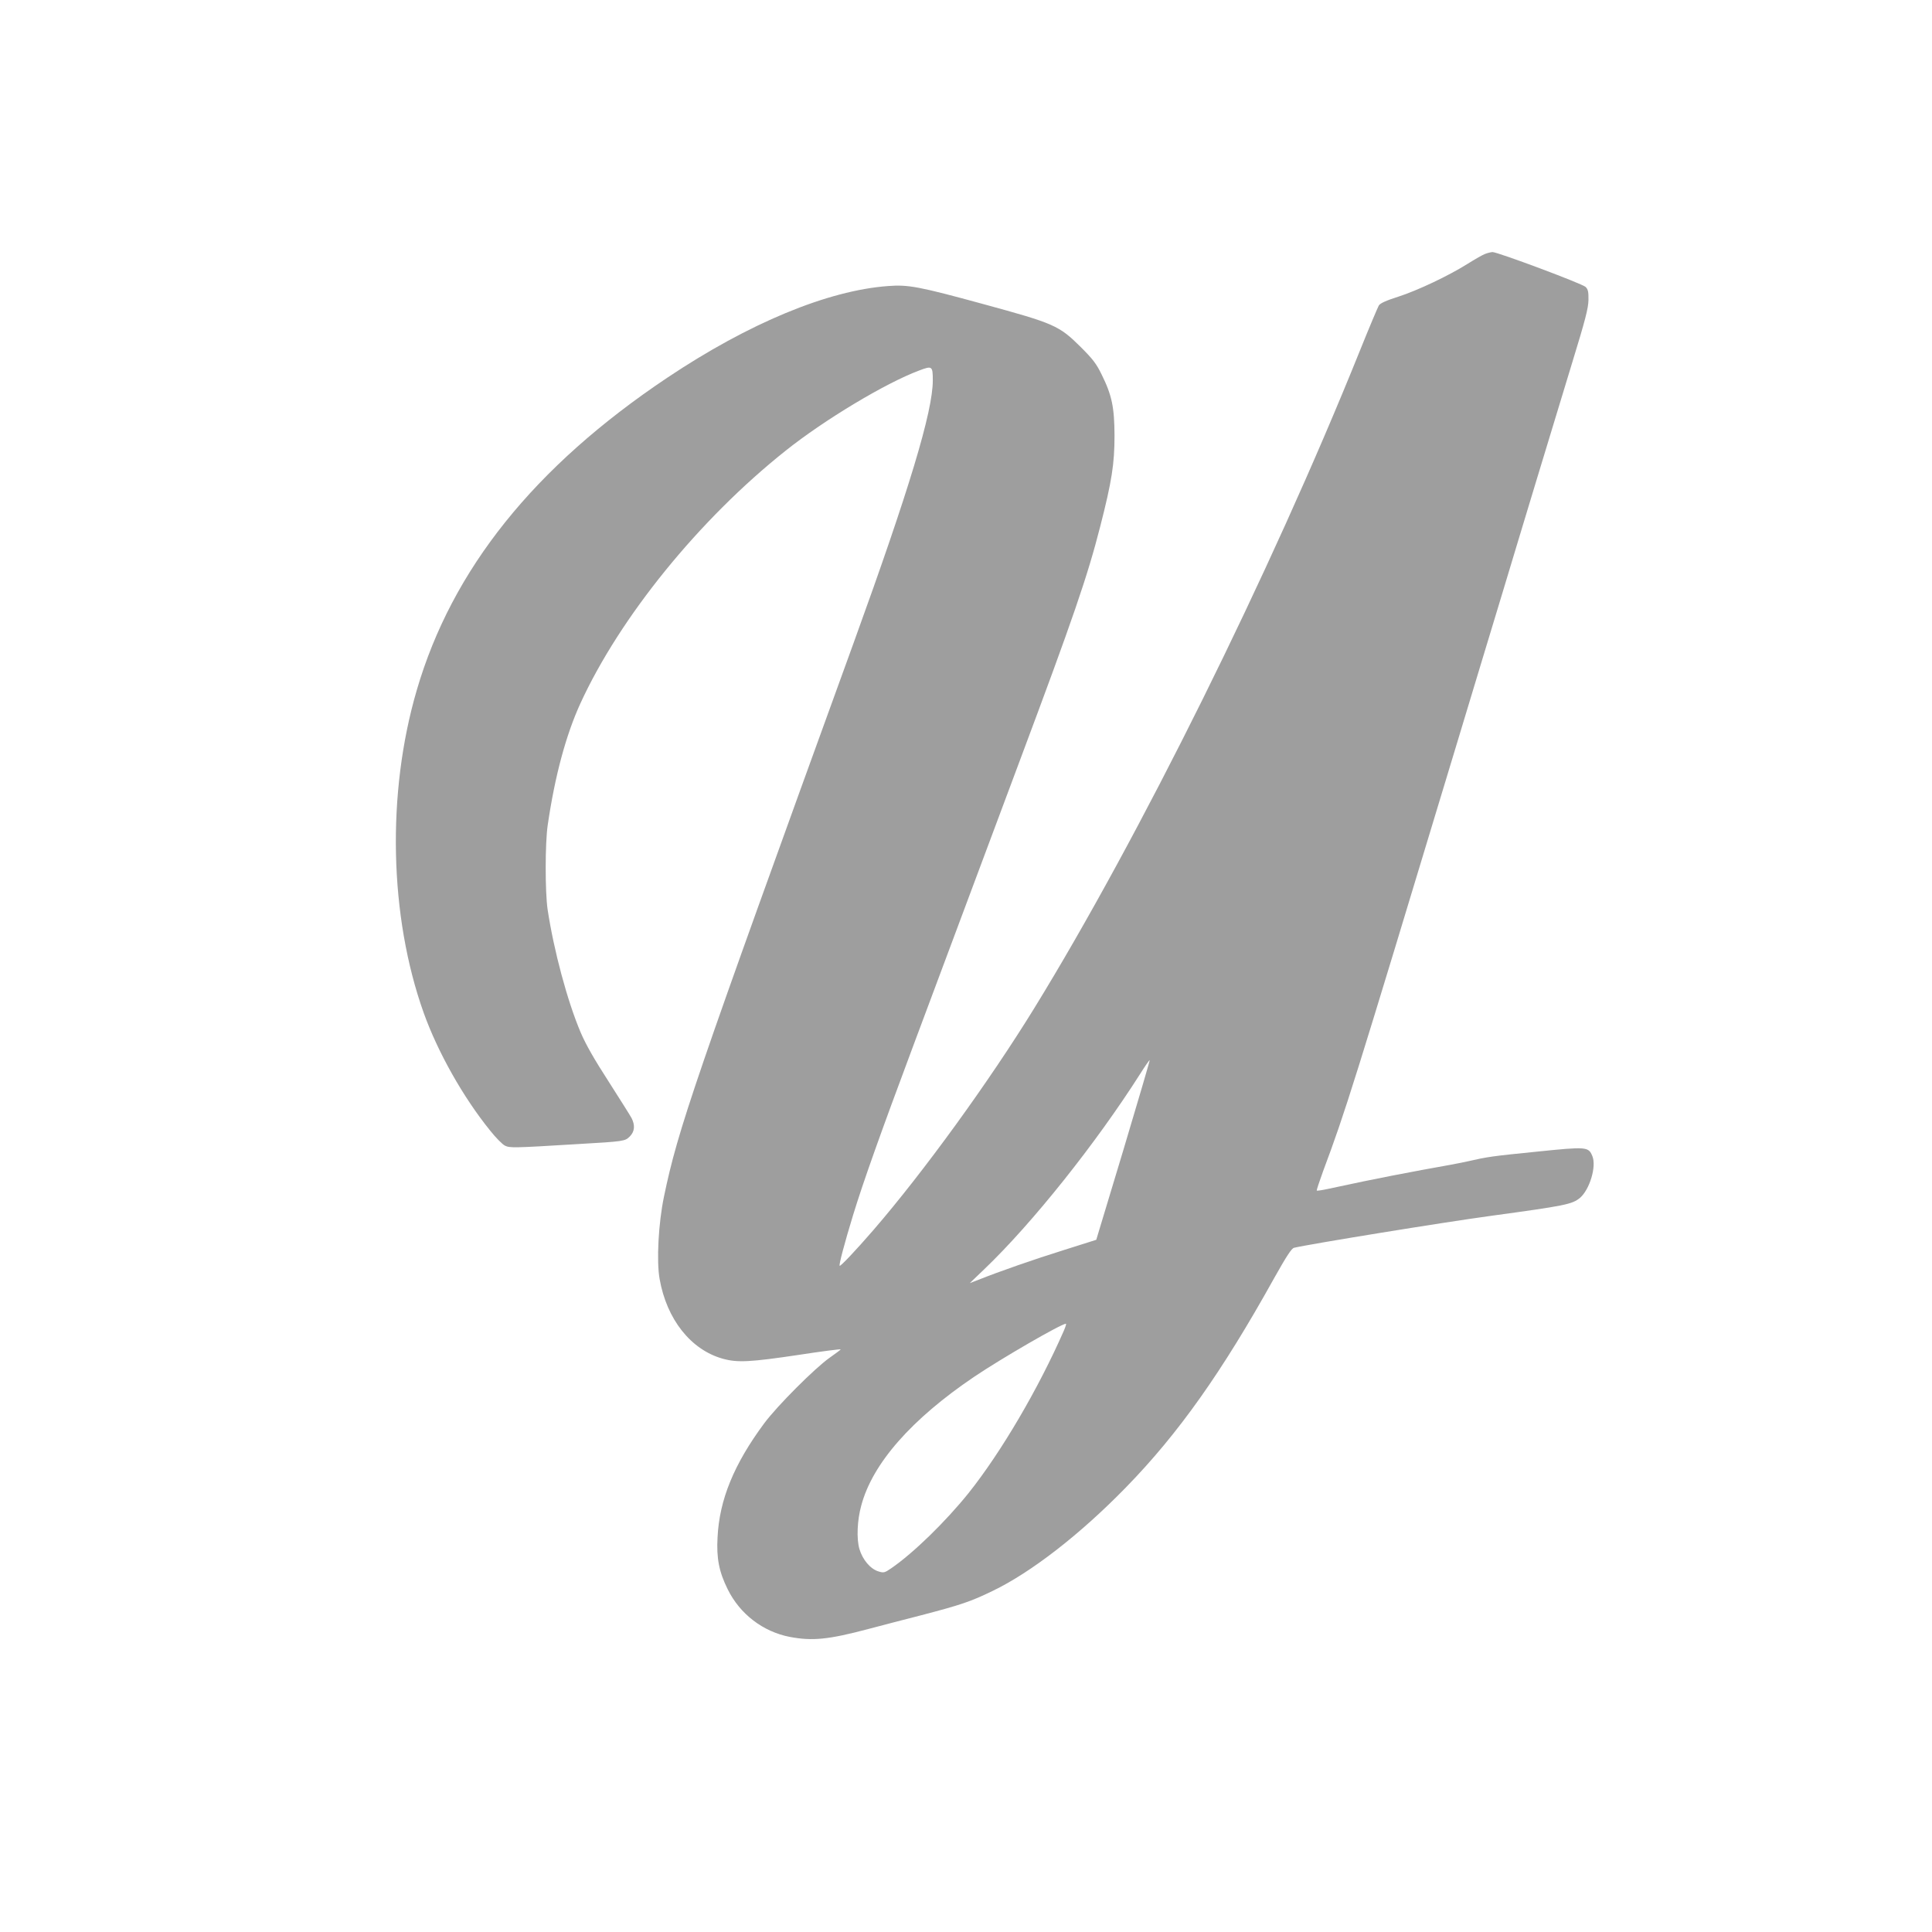 <?xml version="1.0" standalone="no"?>
<!DOCTYPE svg PUBLIC "-//W3C//DTD SVG 20010904//EN"
 "http://www.w3.org/TR/2001/REC-SVG-20010904/DTD/svg10.dtd">
<svg version="1.0" xmlns="http://www.w3.org/2000/svg"
 width="1280pt" height="1280pt" viewBox="0 0 1280 1280"
 preserveAspectRatio="xMidYMid meet">
<g transform="translate(0,1280) scale(0.1,-0.1)"
fill="#9e9e9e" stroke="none">
<path d="M9835 11116 c-17 -7 -69 -37 -115 -66 -125 -78 -327 -174 -457 -216
-79 -25 -119 -43 -128 -58 -7 -12 -65 -149 -128 -306 -592 -1469 -1461 -3222
-2155 -4350 -299 -486 -734 -1086 -1066 -1470 -116 -134 -218 -242 -223 -236
-6 6 33 153 89 336 68 222 181 539 398 1120 362 968 532 1424 710 1900 348
930 445 1211 530 1545 76 297 94 412 94 600 -1 187 -17 266 -86 405 -34 70
-58 101 -137 180 -145 144 -176 157 -645 285 -428 117 -499 130 -631 120 -401
-29 -924 -246 -1465 -608 -880 -589 -1425 -1268 -1659 -2070 -200 -683 -182
-1498 46 -2137 93 -260 261 -559 440 -780 37 -47 82 -92 98 -100 33 -16 53
-16 480 10 311 18 315 19 347 50 33 33 37 74 12 123 -9 17 -78 126 -152 242
-95 147 -151 245 -185 325 -88 207 -178 543 -219 815 -17 116 -17 442 1 560
47 323 121 596 215 802 263 575 790 1223 1361 1677 257 205 662 448 884 531
87 33 91 31 91 -66 0 -205 -156 -722 -523 -1734 -1063 -2929 -1165 -3225
-1258 -3673 -37 -178 -50 -427 -29 -545 47 -268 207 -470 419 -529 97 -27 184
-22 499 25 155 24 282 40 282 37 -1 -3 -33 -27 -73 -55 -97 -68 -347 -318
-434 -435 -200 -270 -297 -506 -309 -755 -8 -139 10 -229 67 -344 81 -165 235
-282 412 -316 149 -28 255 -18 522 53 83 22 240 63 350 91 260 68 326 90 470
160 258 124 583 377 885 687 349 358 637 766 981 1385 82 146 116 198 132 202
105 25 991 169 1307 212 491 67 536 76 588 119 64 55 110 208 82 276 -26 63
-36 64 -368 30 -299 -30 -326 -34 -457 -64 -38 -9 -172 -34 -297 -56 -124 -23
-300 -57 -390 -76 -90 -19 -196 -42 -236 -50 -41 -9 -75 -14 -78 -12 -2 3 17
60 42 129 150 402 191 533 879 2809 119 393 258 855 310 1025 51 171 153 506
225 745 73 239 179 590 237 780 86 280 106 358 107 412 1 55 -3 71 -19 87 -23
22 -582 231 -617 231 -13 -1 -37 -7 -53 -14z m-2393 -5937 l-179 -593 -215
-68 c-195 -61 -423 -140 -568 -198 l-55 -21 97 93 c317 303 740 834 1033 1295
32 51 60 91 62 89 2 -1 -77 -270 -175 -597z m-394 -1196 c-169 -385 -415 -804
-631 -1075 -152 -189 -365 -397 -512 -498 -44 -30 -50 -32 -85 -21 -53 16
-105 77 -126 148 -20 67 -15 191 12 288 74 279 333 573 749 854 181 122 575
350 607 351 4 0 -3 -21 -14 -47z"/>
</g>
</svg>
